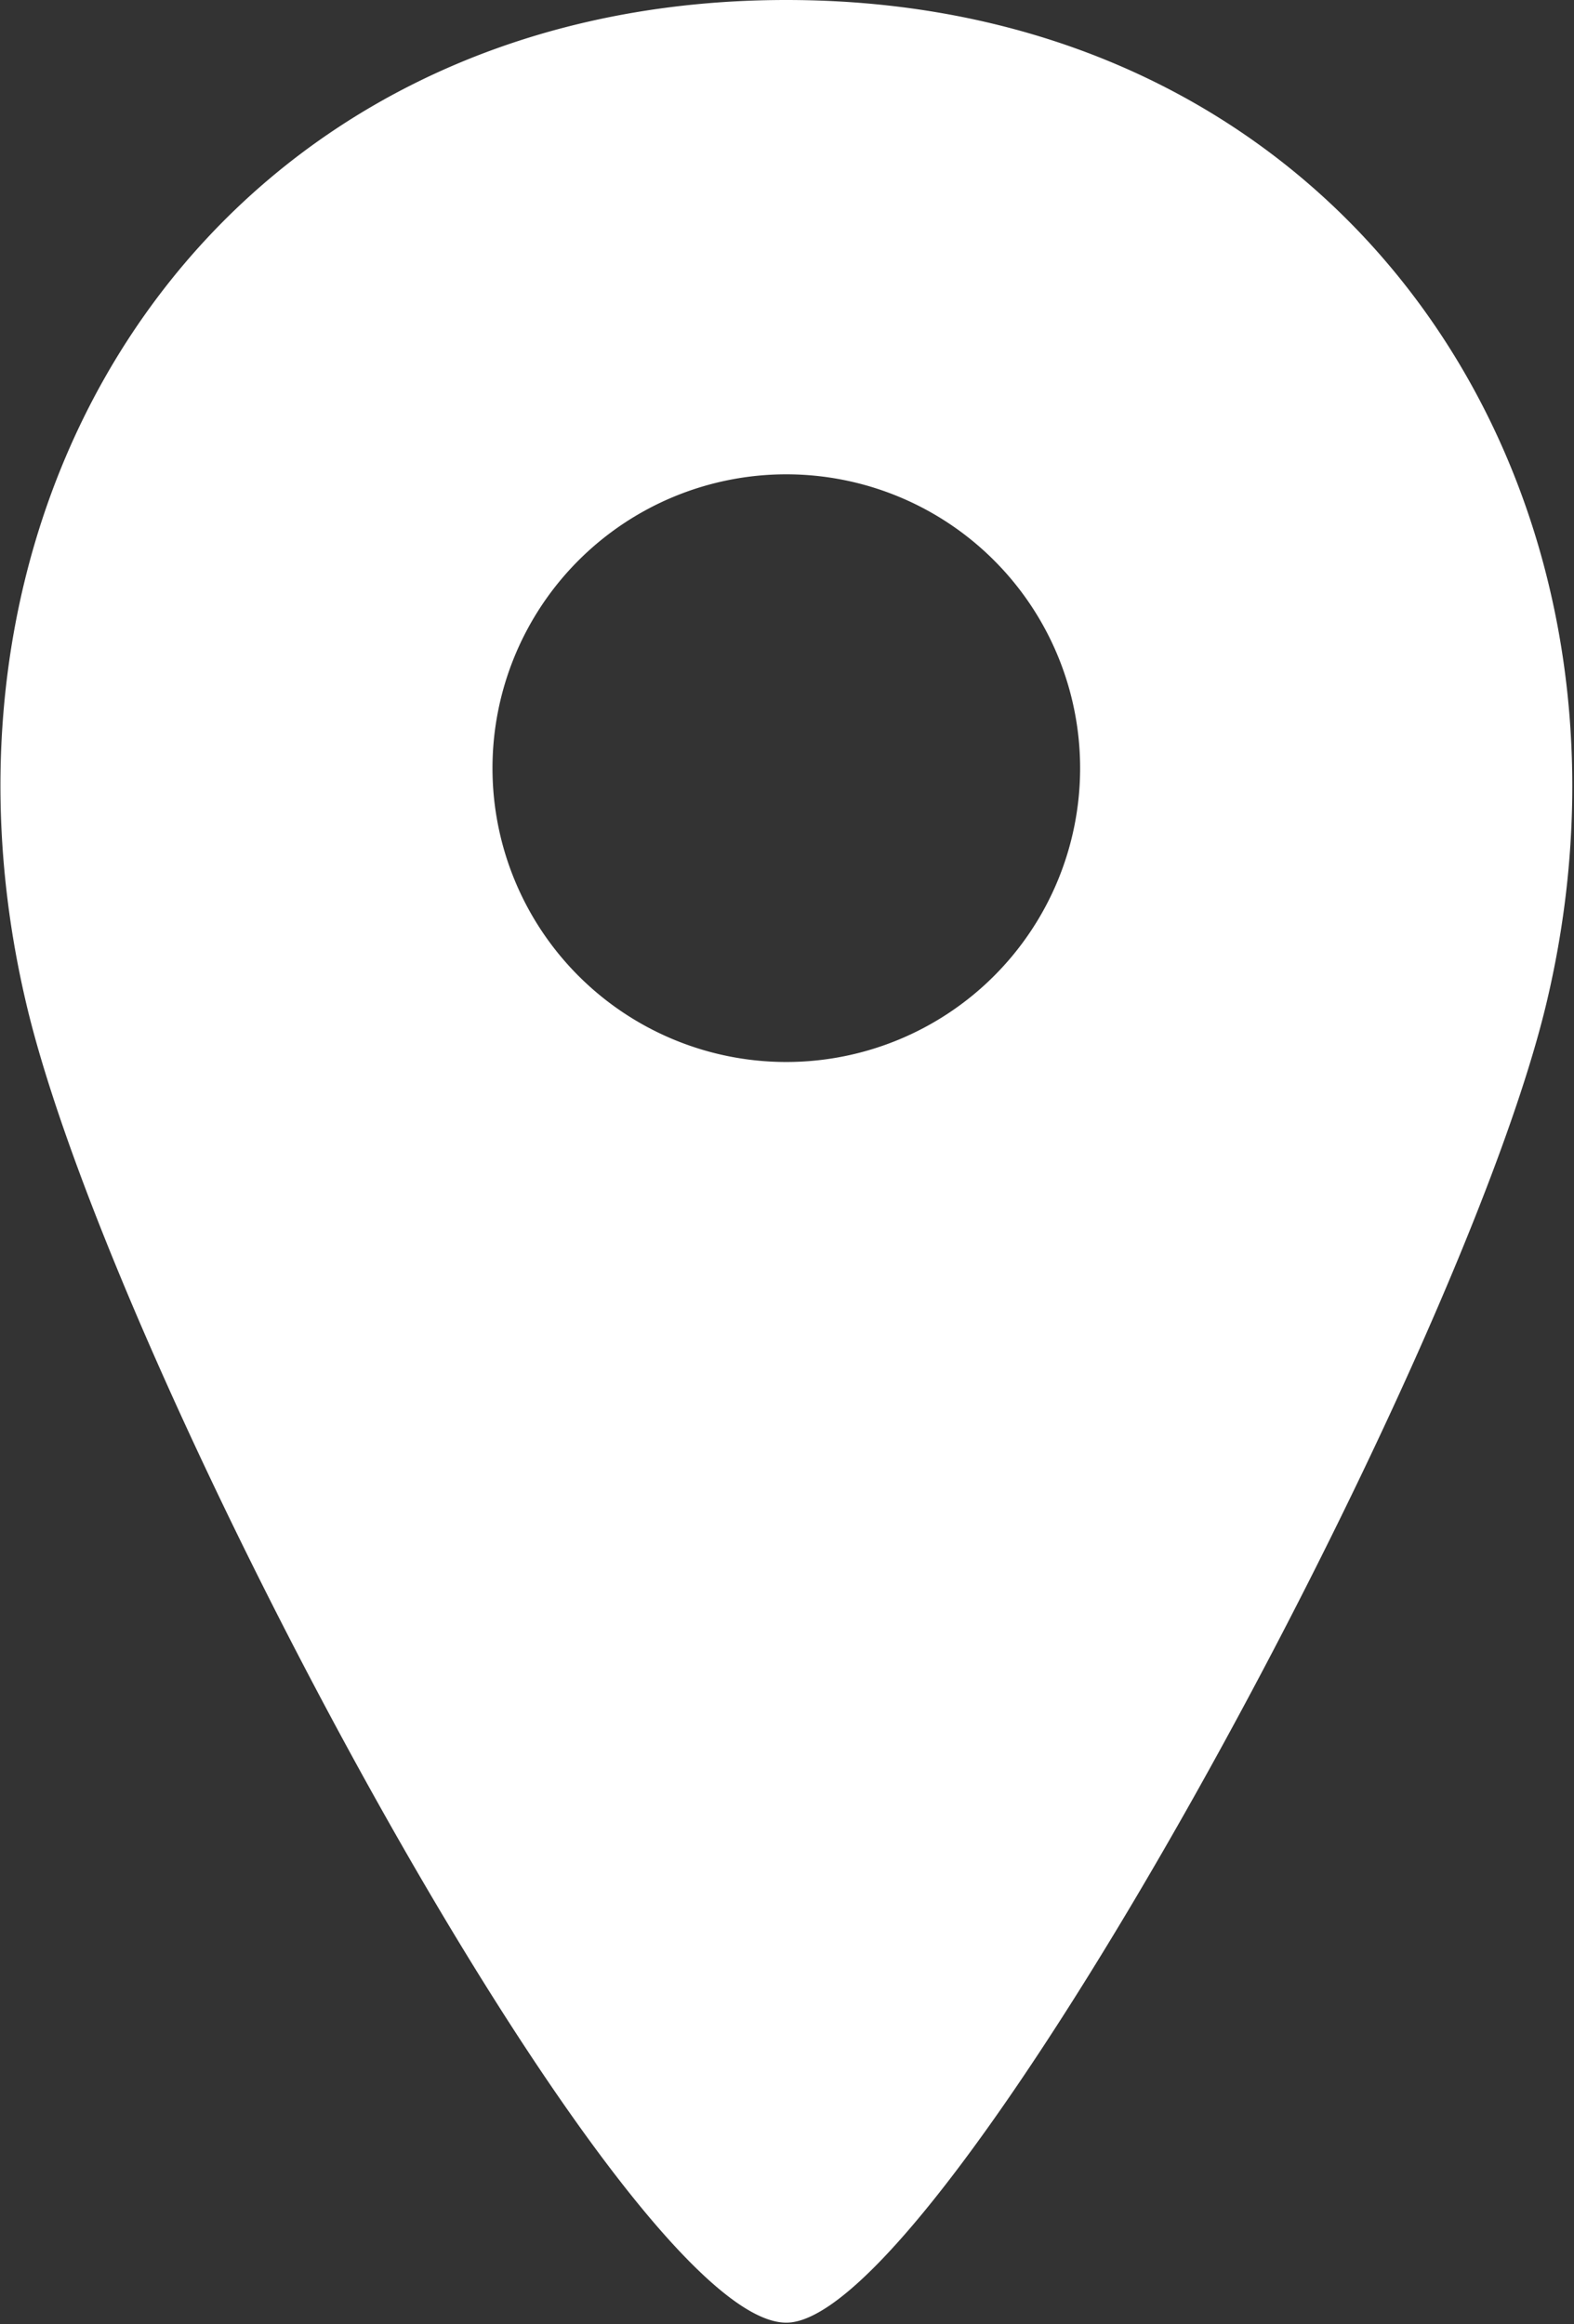 <svg data-name="Layer 2" xmlns="http://www.w3.org/2000/svg" viewBox="0 0 11.25 16.61"><rect x="0" y="0" width="11.25" height="16.61" fill="#333333" stroke="none"/><path d="M5.62 0C1.61 0-.67 3.46.18 7.14c.6 2.62 4.26 9.46 5.44 9.46 1.11 0 4.83-6.84 5.44-9.46C11.91 3.5 9.65 0 5.62 0m0 7.59a2.1 2.1 0 1 1 0-4.2 2.1 2.1 0 0 1 0 4.2" style="fill:#fff" data-name="Layer 1"/></svg>